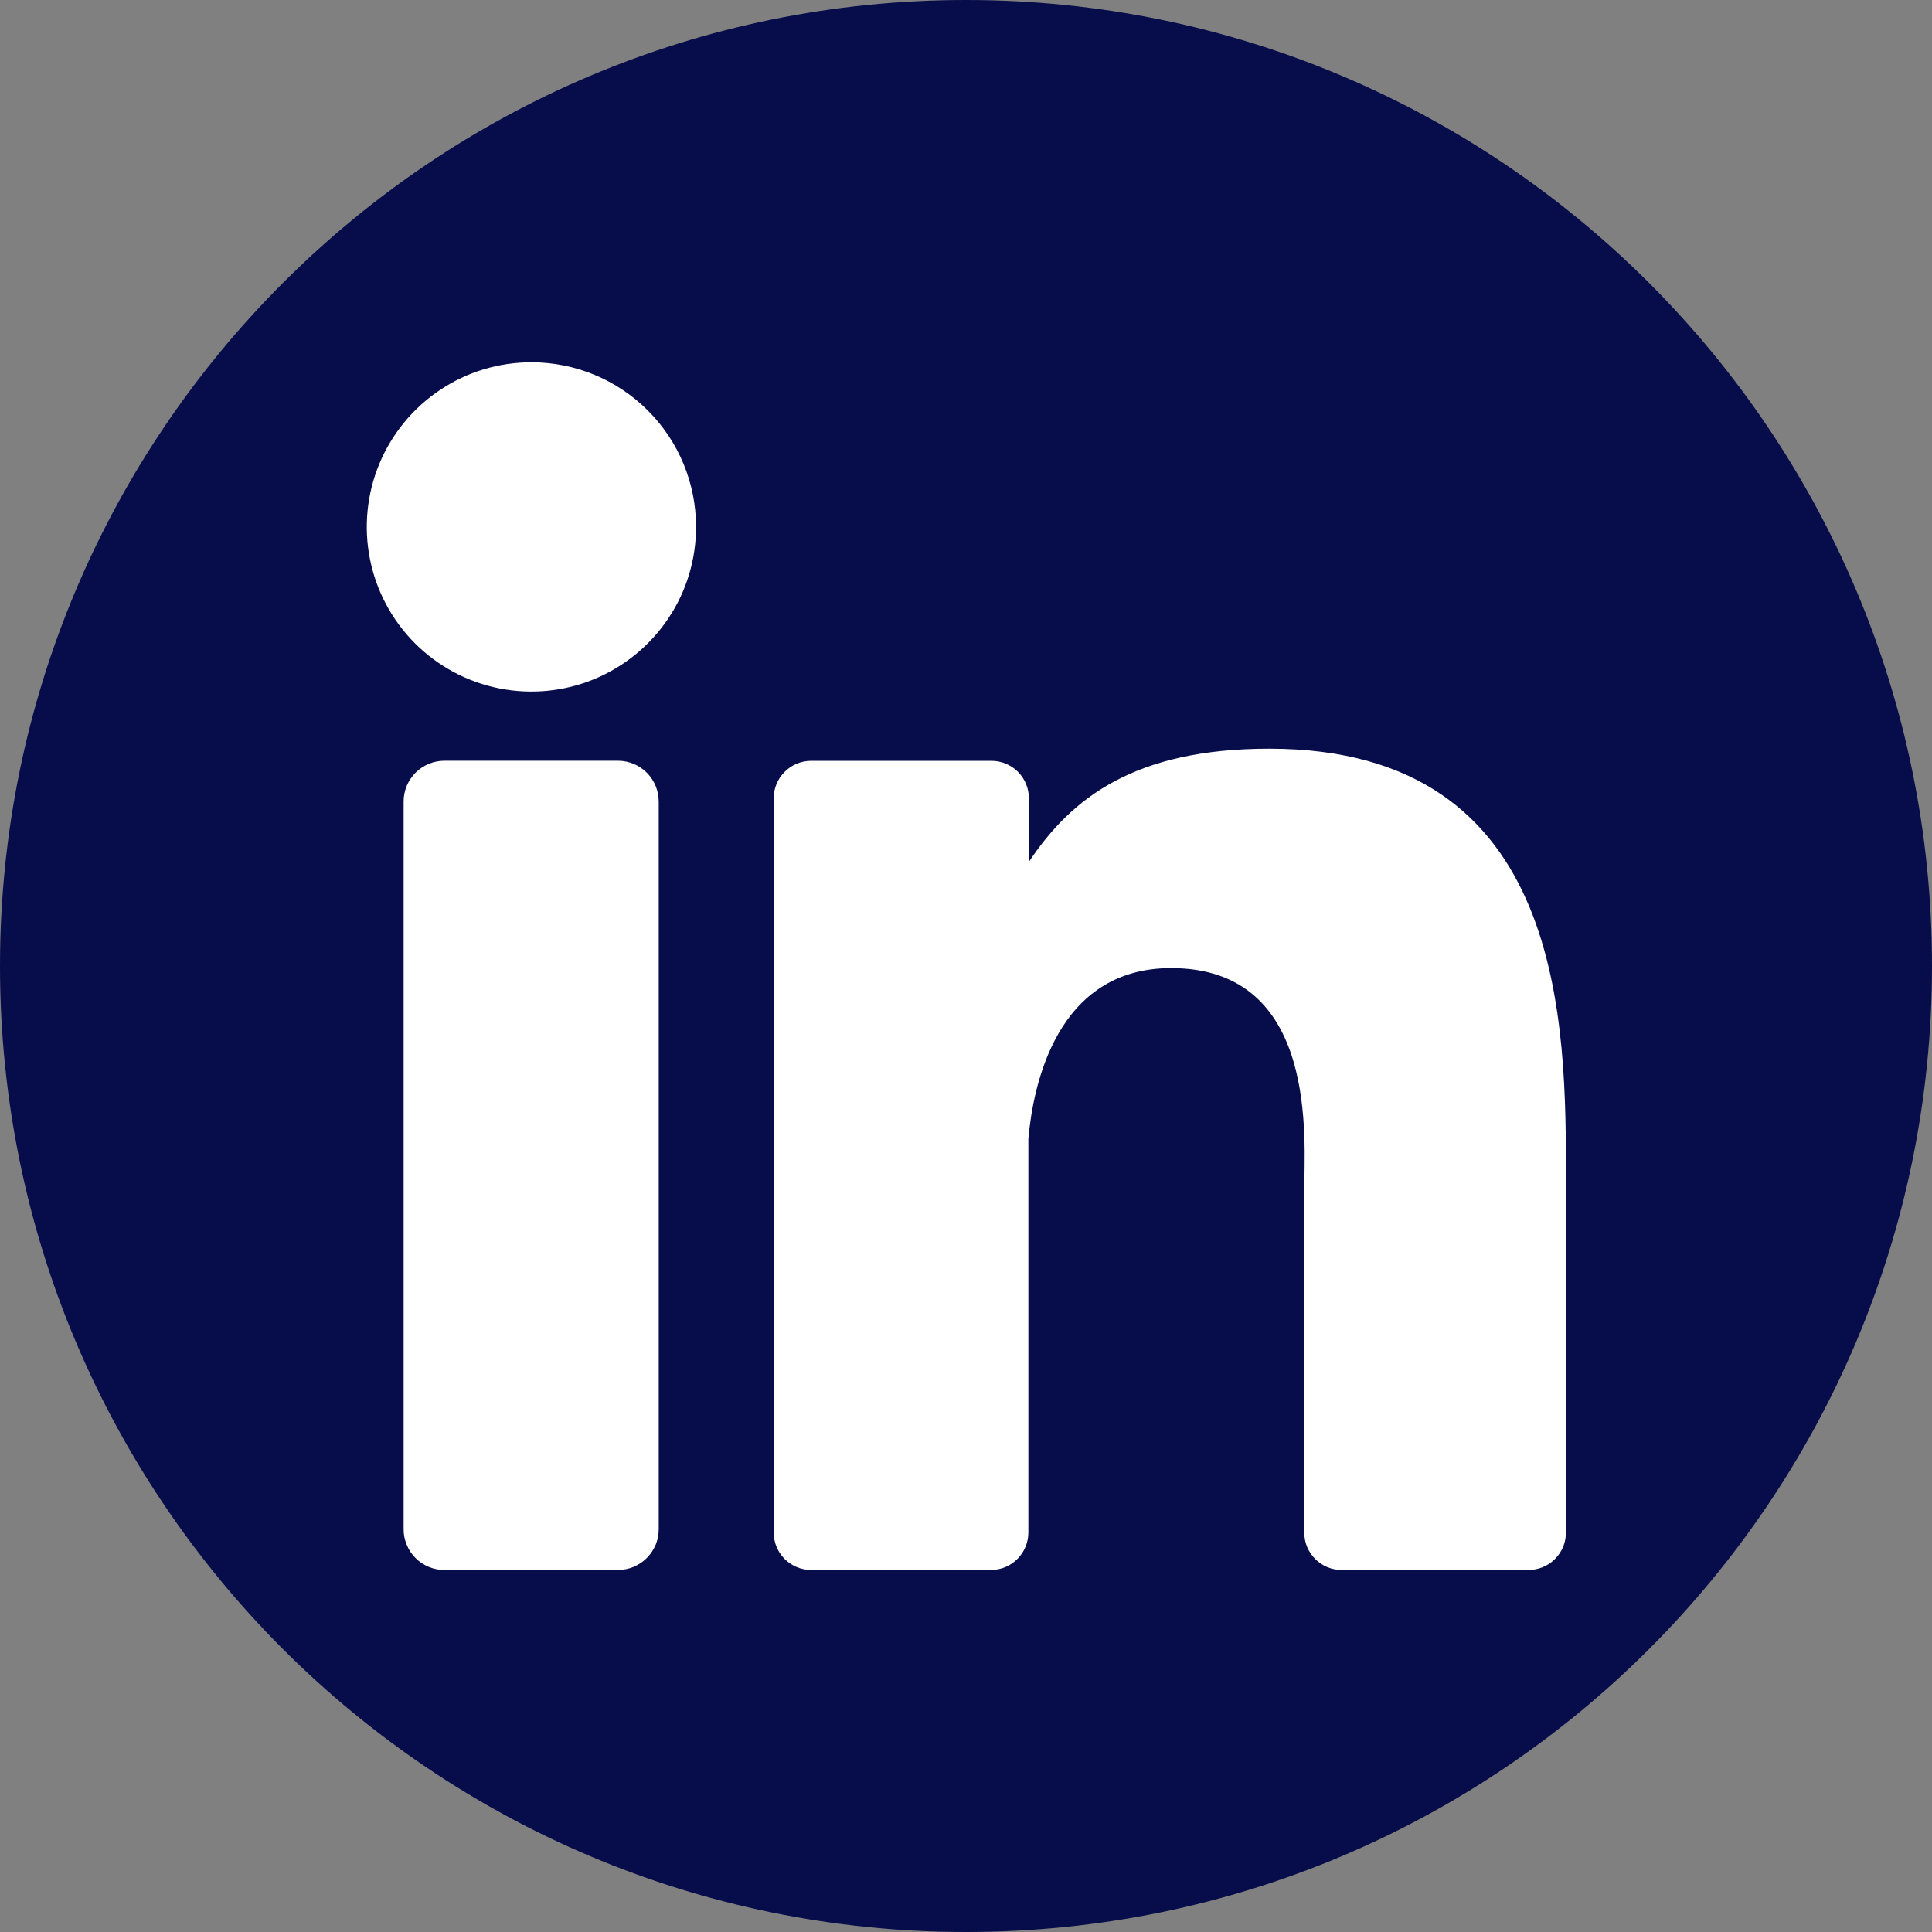 <svg width="25" height="25" viewBox="0 0 25 25" fill="none" xmlns="http://www.w3.org/2000/svg">
<rect x="0" y="0" width="25" height="25" fill="#808080" stroke="none"/>
<g clip-path="url(#clip0_574_827)">
<path d="M12.5 25C19.404 25 25 19.404 25 12.5C25 5.596 19.404 0 12.5 0C5.596 0 0 5.596 0 12.5C0 19.404 5.596 25 12.5 25Z" fill="#070D4A"/>
<path d="M9.007 6.818C9.007 7.24 8.883 7.652 8.648 8.002C8.414 8.352 8.081 8.625 7.692 8.787C7.303 8.948 6.874 8.99 6.461 8.908C6.048 8.826 5.668 8.623 5.37 8.325C5.072 8.027 4.869 7.647 4.787 7.234C4.705 6.821 4.747 6.392 4.908 6.003C5.07 5.613 5.343 5.281 5.693 5.047C6.043 4.812 6.455 4.688 6.877 4.688C7.442 4.688 7.984 4.912 8.383 5.312C8.783 5.711 9.007 6.253 9.007 6.818Z" fill="white"/>
<path d="M8.524 10.372V19.785C8.524 19.855 8.511 19.924 8.485 19.988C8.458 20.052 8.419 20.111 8.37 20.16C8.321 20.209 8.263 20.248 8.199 20.275C8.135 20.302 8.066 20.315 7.997 20.315H5.751C5.682 20.316 5.613 20.302 5.549 20.276C5.484 20.249 5.426 20.21 5.377 20.161C5.328 20.112 5.289 20.054 5.263 19.989C5.236 19.925 5.222 19.856 5.223 19.787V10.372C5.223 10.232 5.278 10.098 5.377 9.999C5.477 9.899 5.611 9.844 5.751 9.844H7.997C8.137 9.844 8.271 9.9 8.37 9.999C8.468 10.098 8.524 10.232 8.524 10.372Z" fill="white"/>
<path d="M20.263 15.273V19.829C20.263 19.893 20.251 19.957 20.227 20.016C20.202 20.075 20.166 20.128 20.121 20.174C20.076 20.219 20.023 20.254 19.963 20.279C19.904 20.303 19.841 20.316 19.777 20.315H17.363C17.299 20.316 17.235 20.303 17.176 20.279C17.117 20.254 17.064 20.219 17.019 20.174C16.974 20.128 16.938 20.075 16.913 20.016C16.889 19.957 16.877 19.893 16.877 19.829V15.413C16.877 14.754 17.07 12.527 15.154 12.527C13.669 12.527 13.367 14.051 13.307 14.736V19.829C13.307 19.957 13.257 20.08 13.167 20.171C13.078 20.262 12.956 20.314 12.829 20.315H10.496C10.432 20.315 10.369 20.303 10.31 20.278C10.252 20.254 10.198 20.218 10.153 20.173C10.108 20.128 10.072 20.074 10.048 20.015C10.024 19.956 10.011 19.893 10.012 19.829V10.331C10.011 10.267 10.024 10.204 10.048 10.145C10.072 10.086 10.108 10.033 10.153 9.988C10.198 9.942 10.252 9.907 10.31 9.882C10.369 9.858 10.432 9.845 10.496 9.845H12.829C12.957 9.845 13.081 9.896 13.172 9.987C13.263 10.079 13.314 10.202 13.314 10.331V11.152C13.865 10.325 14.682 9.688 16.425 9.688C20.286 9.688 20.263 13.293 20.263 15.273Z" fill="white"/>
</g>
<defs>
<clipPath id="clip0_574_827">
<rect width="25" height="25" fill="white"/>
</clipPath>
</defs>
</svg>
